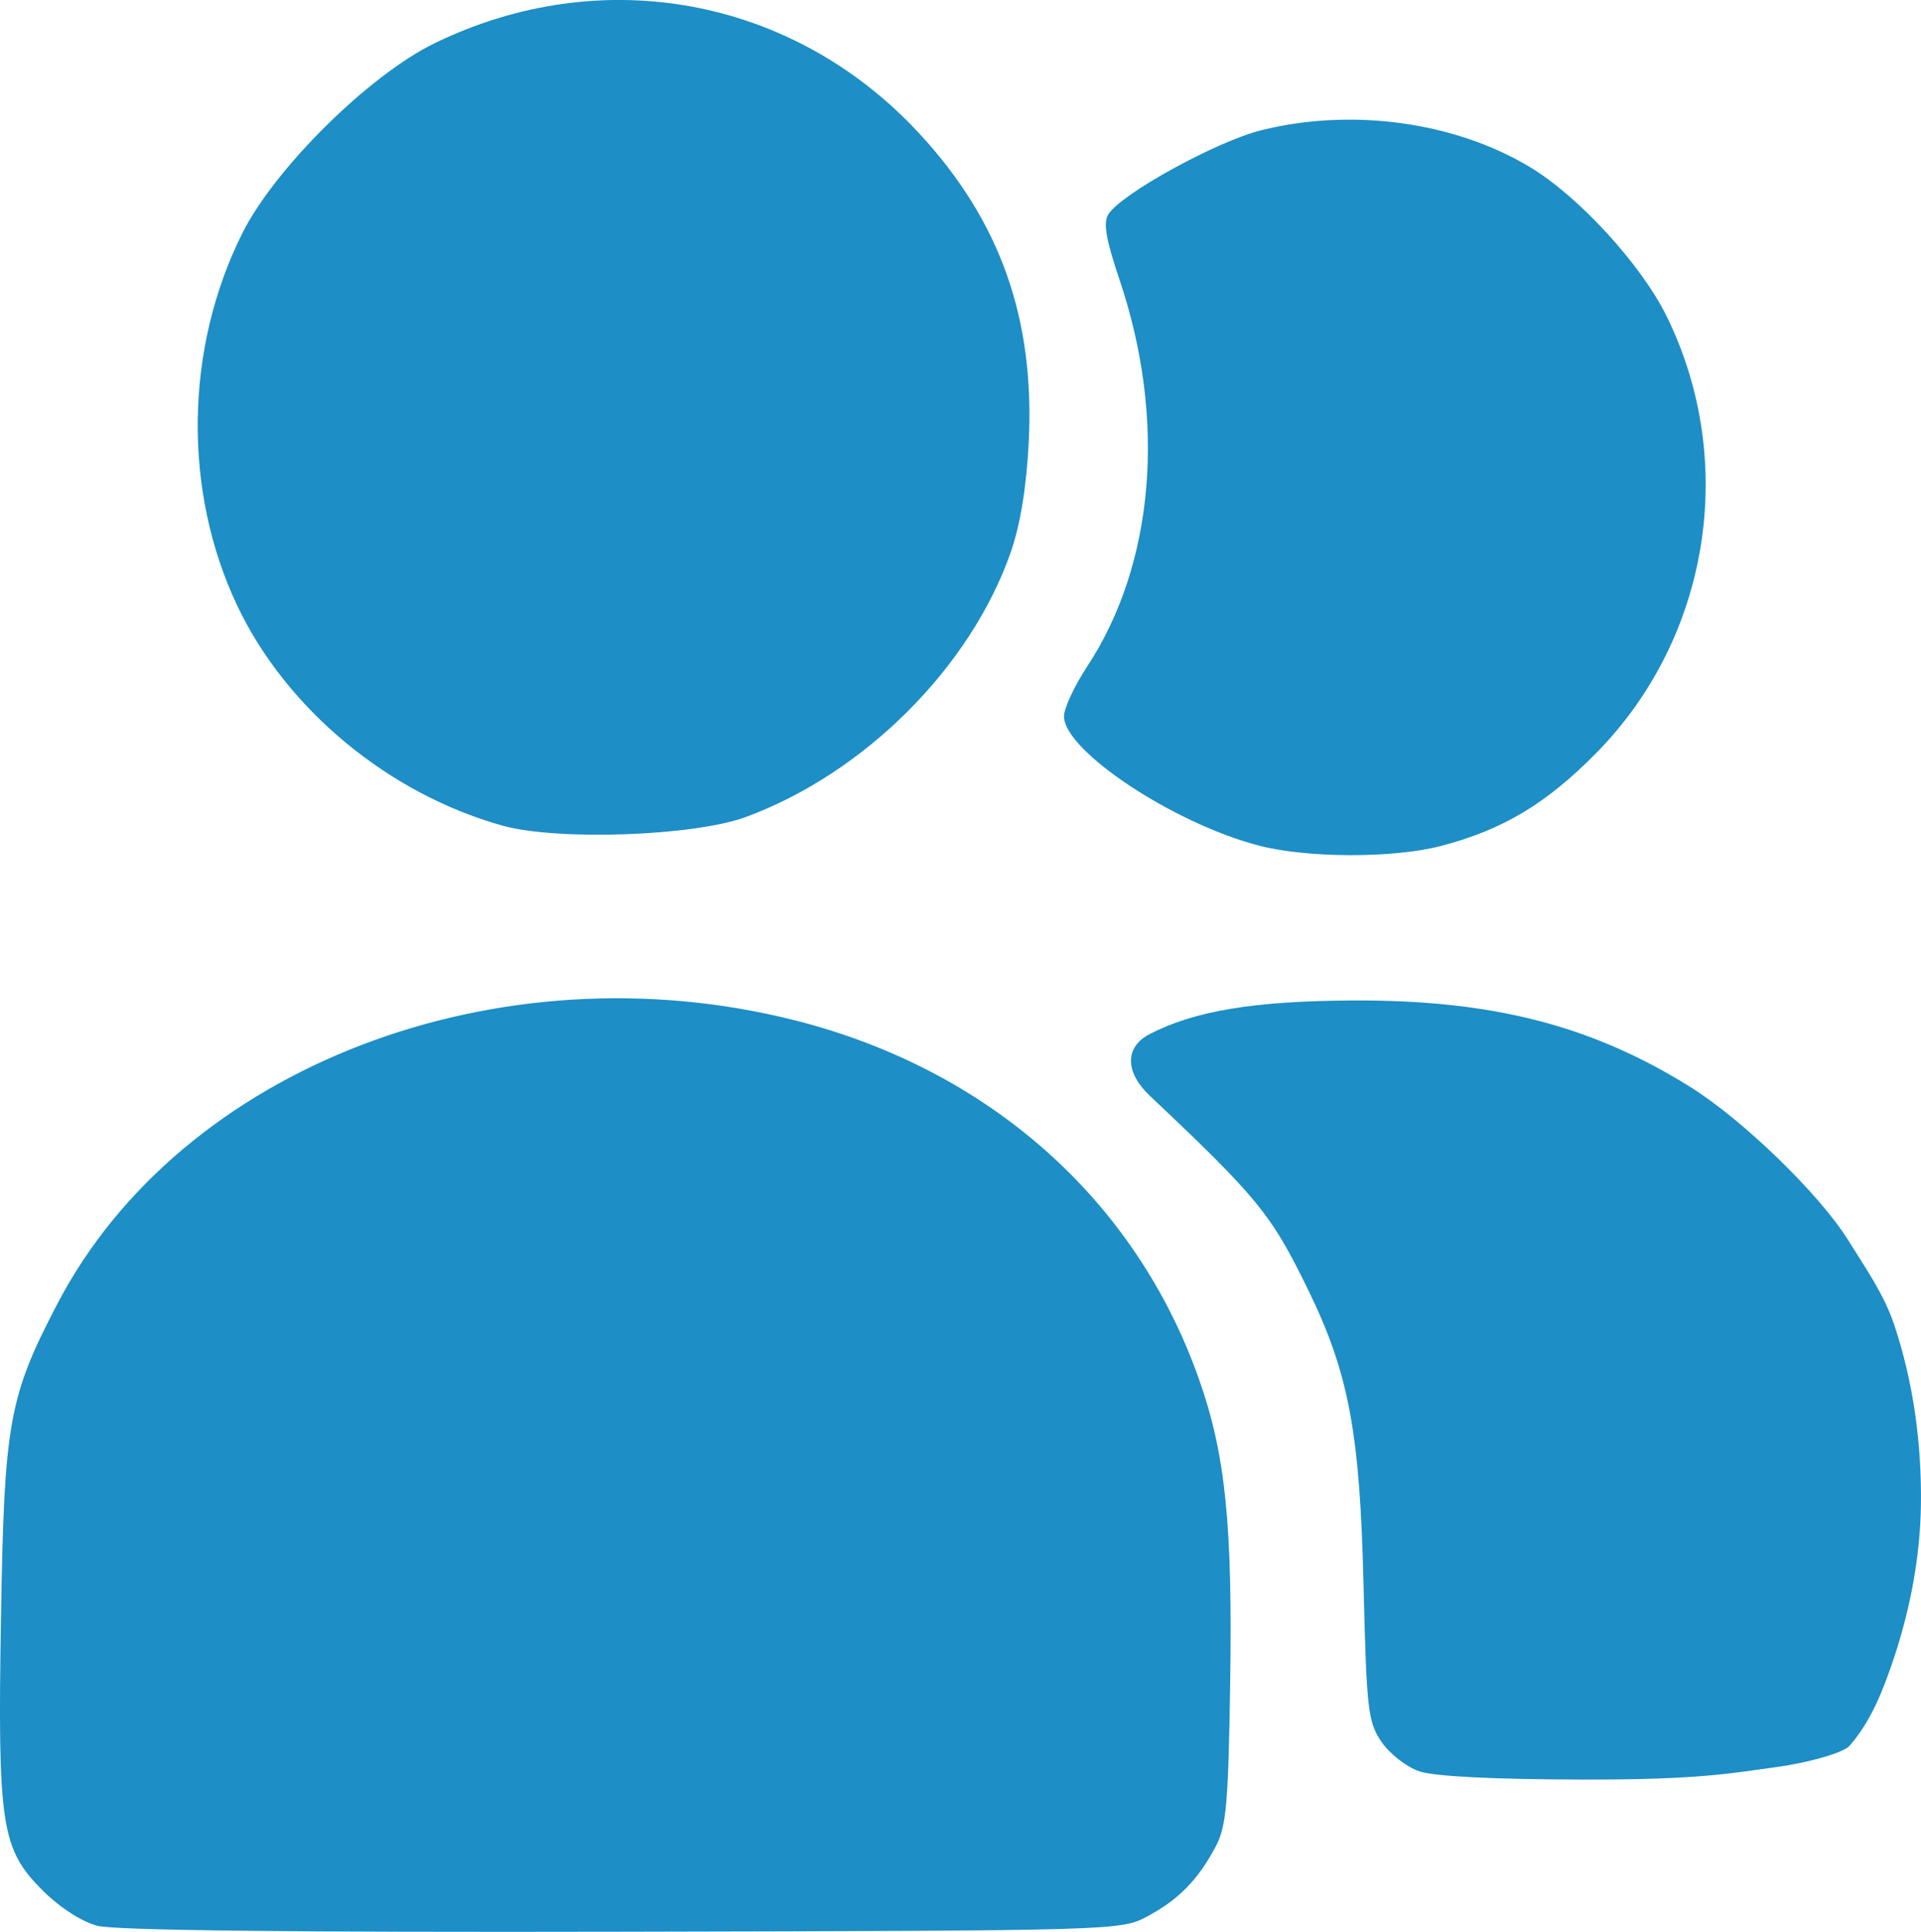 <?xml version="1.0" encoding="UTF-8" standalone="no"?>
<!-- Created with Inkscape (http://www.inkscape.org/) -->

<svg
   width="75.917mm"
   height="76.336mm"
   viewBox="0 0 75.917 76.336"
   version="1.1"
   id="svg1"
   xml:space="preserve"
   xmlns="http://www.w3.org/2000/svg"
   xmlns:svg="http://www.w3.org/2000/svg"><defs
     id="defs1" /><g
     id="layer1"
     transform="translate(-11.75,-164.51)"><path
       style="fill:#1d8ec6;fill-opacity:1;stroke-width:0.265"
       d="m 15.588,240.605 c -0.617,-0.165 -1.489,-0.73 -2.156,-1.398 -1.64,-1.64 -1.78,-2.568 -1.642,-10.845 0.128,-7.65 0.311,-8.662 2.23,-12.337 4.887,-9.358 17.427,-14.169 29.167,-11.191 7.647,1.94 13.437,7.081 15.94,14.154 1.052,2.974 1.336,5.738 1.239,12.047 -0.074,4.785 -0.152,5.654 -0.58,6.456 -0.694,1.301 -1.455,2.078 -2.681,2.738 -1.054,0.567 -1.136,0.57 -20.77,0.612 -13.033,0.028 -20.062,-0.052 -20.747,-0.235 z m 52.242,-6.106 c -0.507,-0.175 -1.173,-0.697 -1.491,-1.169 -0.529,-0.787 -0.584,-1.272 -0.703,-6.218 -0.144,-5.991 -0.584,-8.336 -2.174,-11.605 -1.466,-3.012 -1.989,-3.655 -6.269,-7.695 -0.992,-0.937 -0.996,-1.93 -0.01,-2.44 1.772,-0.917 4.123,-1.307 7.992,-1.329 5.517,-0.031 9.455,0.974 13.358,3.407 2.092,1.304 5.119,4.24 6.257,6.067 0.669,1.075 1.414,2.134 1.816,3.335 0.761,2.269 1.089,4.709 1.058,7.102 -0.026,2.045 -0.414,4.103 -1.058,6.044 -0.411,1.239 -0.901,2.517 -1.764,3.497 -0.254,0.288 -1.684,0.676 -2.844,0.834 -1.81,0.247 -3.078,0.51 -7.694,0.5 -3.583,-0.008 -5.882,-0.125 -6.473,-0.329 z m -6.359,-36.584 c -3.373,-0.886 -7.673,-3.745 -7.673,-5.101 0,-0.316 0.41,-1.199 0.912,-1.96 2.667,-4.051 3.147,-9.771 1.284,-15.289 -0.536,-1.588 -0.65,-2.247 -0.446,-2.581 0.49,-0.802 4.255,-2.877 6.029,-3.323 3.577,-0.898 7.647,-0.344 10.63,1.447 1.933,1.161 4.407,3.86 5.41,5.903 2.82,5.742 1.697,12.705 -2.782,17.252 -1.98,2.01 -3.699,3.039 -6.14,3.675 -1.889,0.492 -5.306,0.482 -7.225,-0.022 z m -29.856,-0.779 c -4.51,-1.254 -8.559,-4.613 -10.495,-8.706 -2.146,-4.535 -2.068,-10.151 0.204,-14.699 1.283,-2.568 5.011,-6.253 7.603,-7.514 6.614,-3.217 14.173,-1.812 19.147,3.561 3.214,3.471 4.583,7.344 4.329,12.247 -0.092,1.769 -0.336,3.242 -0.717,4.328 -1.593,4.54 -5.791,8.726 -10.474,10.445 -2.045,0.751 -7.432,0.941 -9.597,0.338 z"
       id="path2" /></g></svg>
